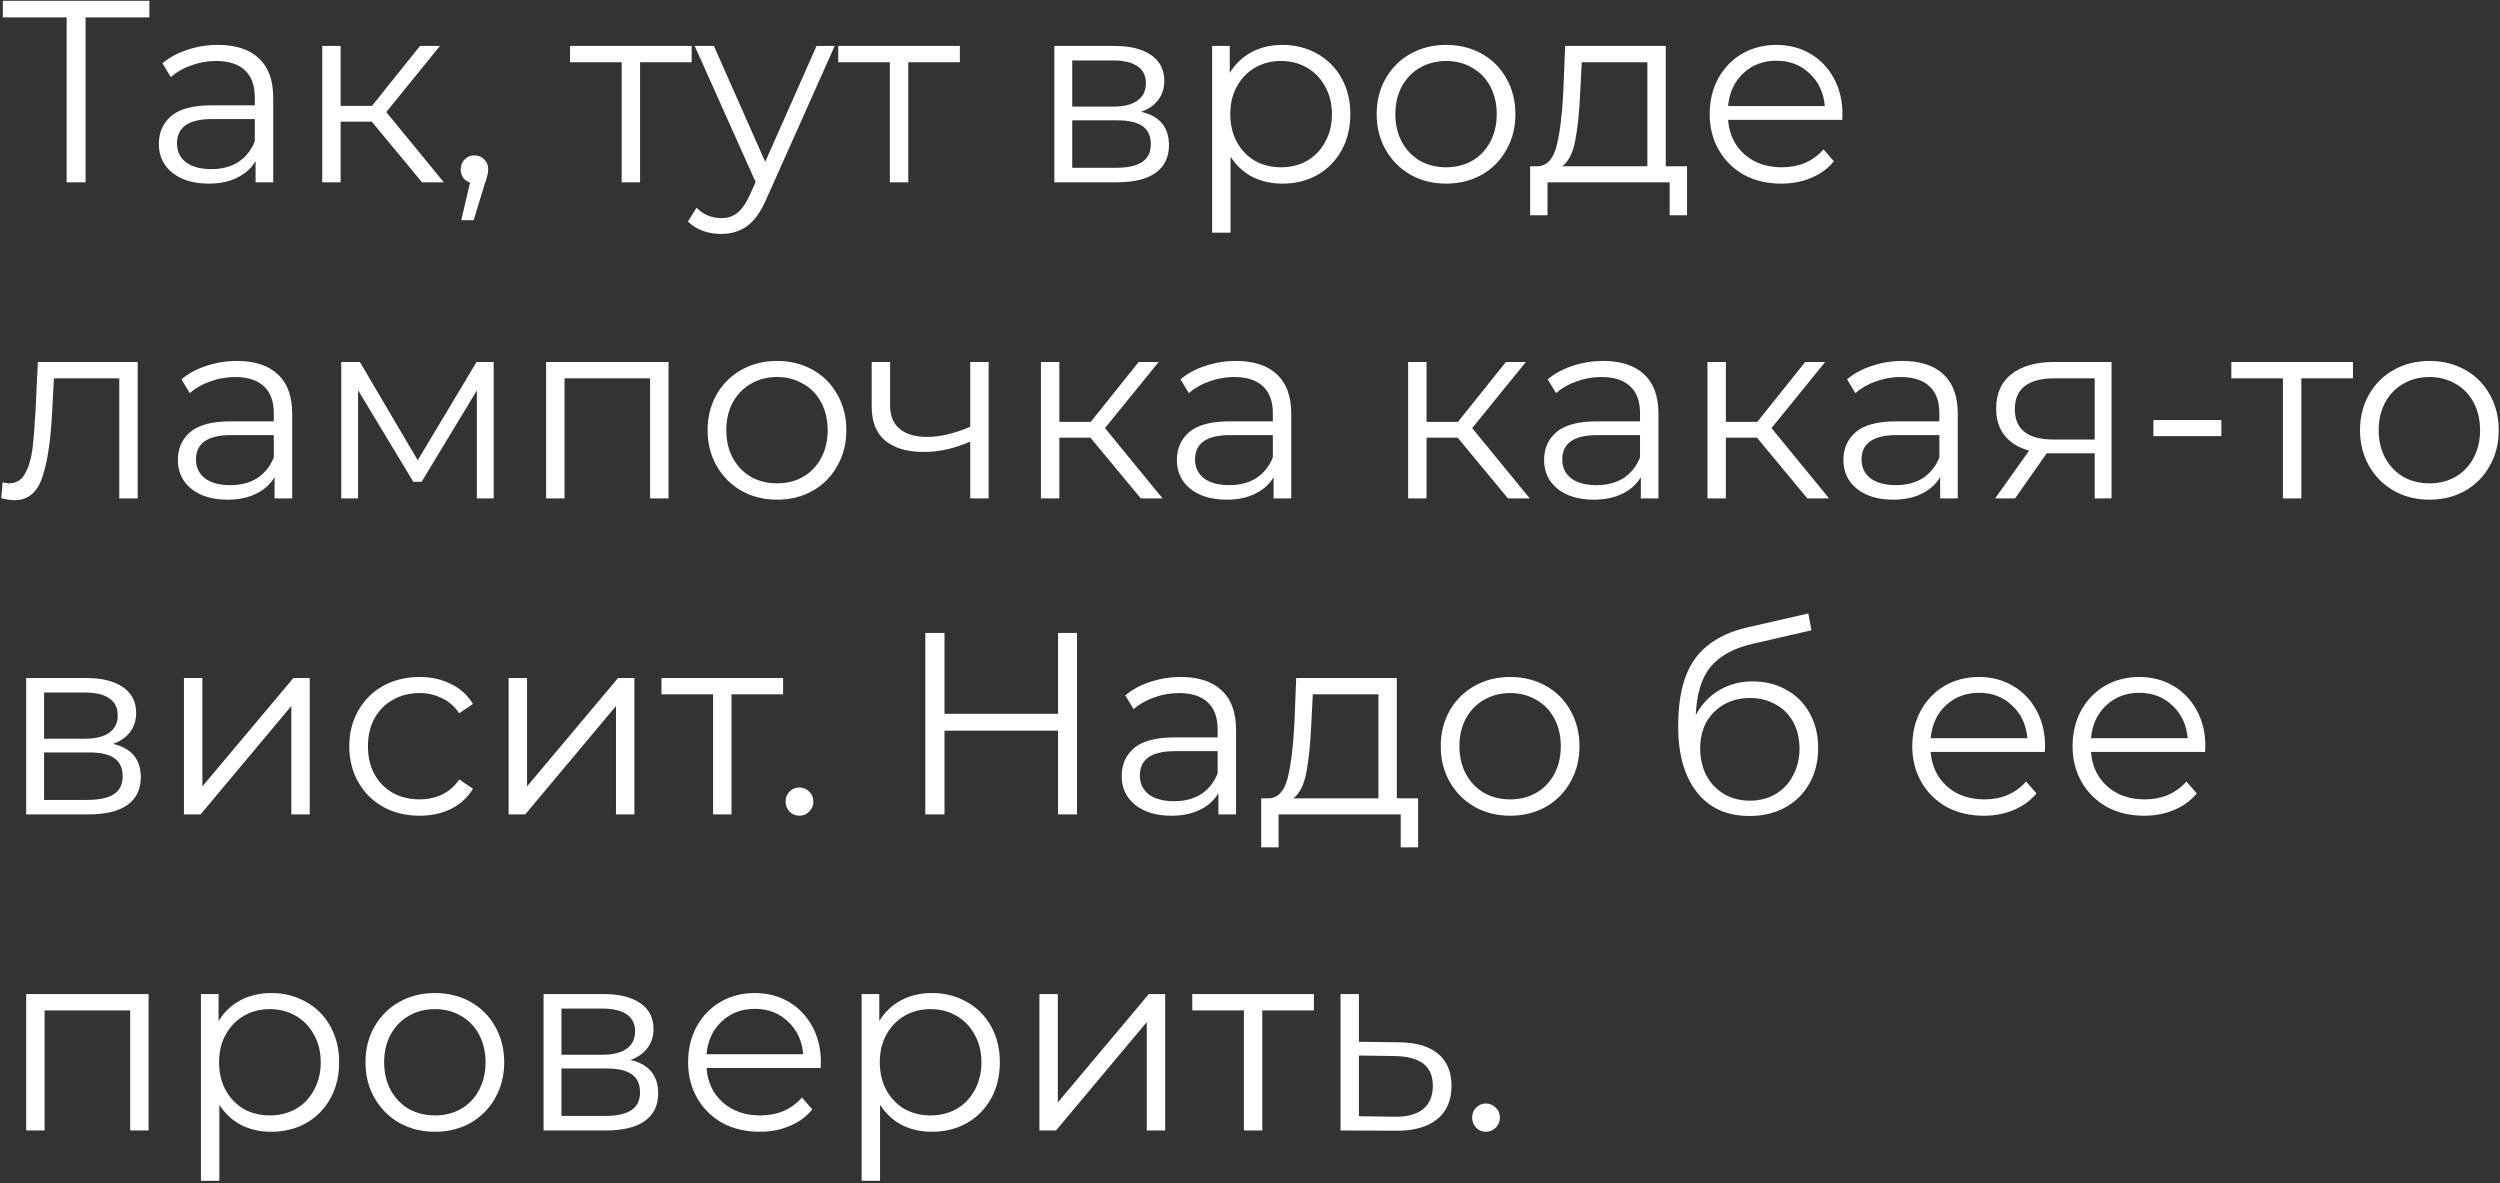 <?xml version="1.0" encoding="UTF-8"?> <svg xmlns="http://www.w3.org/2000/svg" width="617" height="292" viewBox="0 0 617 292" fill="none"><rect x="0" y="0" width="617" height="292" fill="#333333" stroke="none"/> <path d="M36.864 4.296H21.12V45H16.448V4.296H0.704V0.2H36.864V4.296ZM53.798 11.08C58.193 11.08 61.563 12.189 63.91 14.408C66.257 16.584 67.43 19.827 67.43 24.136V45H63.078V39.752C62.054 41.501 60.539 42.867 58.534 43.848C56.571 44.829 54.225 45.32 51.494 45.32C47.739 45.32 44.753 44.424 42.534 42.632C40.315 40.84 39.206 38.472 39.206 35.528C39.206 32.669 40.23 30.365 42.278 28.616C44.369 26.867 47.675 25.992 52.198 25.992H62.886V23.944C62.886 21.043 62.075 18.845 60.454 17.352C58.833 15.816 56.465 15.048 53.35 15.048C51.217 15.048 49.169 15.411 47.206 16.136C45.243 16.819 43.558 17.779 42.15 19.016L40.102 15.624C41.809 14.173 43.857 13.064 46.246 12.296C48.635 11.485 51.153 11.08 53.798 11.08ZM52.198 41.736C54.758 41.736 56.955 41.16 58.79 40.008C60.625 38.813 61.99 37.107 62.886 34.888V29.384H52.326C46.566 29.384 43.686 31.389 43.686 35.4C43.686 37.363 44.433 38.92 45.926 40.072C47.419 41.181 49.51 41.736 52.198 41.736ZM91.751 30.024H84.07V45H79.526V11.336H84.07V26.12H91.814L103.655 11.336H108.583L95.335 27.656L109.543 45H104.167L91.751 30.024ZM117.098 38.344C118.079 38.344 118.89 38.685 119.53 39.368C120.17 40.008 120.49 40.819 120.49 41.8C120.49 42.312 120.405 42.867 120.234 43.464C120.106 44.061 119.893 44.744 119.594 45.512L116.906 54.344H113.834L116.01 45.064C115.327 44.851 114.773 44.467 114.346 43.912C113.919 43.315 113.706 42.611 113.706 41.8C113.706 40.819 114.026 40.008 114.666 39.368C115.306 38.685 116.117 38.344 117.098 38.344ZM170.707 15.368H157.971V45H153.427V15.368H140.691V11.336H170.707V15.368ZM206.01 11.336L189.178 49.032C187.812 52.189 186.234 54.429 184.442 55.752C182.65 57.075 180.495 57.736 177.978 57.736C176.356 57.736 174.842 57.48 173.434 56.968C172.026 56.456 170.809 55.688 169.785 54.664L171.898 51.272C173.604 52.979 175.652 53.832 178.042 53.832C179.578 53.832 180.879 53.405 181.946 52.552C183.055 51.699 184.079 50.248 185.018 48.2L186.49 44.936L171.45 11.336H176.186L188.858 39.944L201.53 11.336H206.01ZM236.894 15.368H224.158V45H219.614V15.368H206.878V11.336H236.894V15.368ZM281.654 27.592C286.219 28.659 288.502 31.411 288.502 35.848C288.502 38.792 287.414 41.053 285.238 42.632C283.062 44.211 279.819 45 275.51 45H260.214V11.336H275.062C278.902 11.336 281.91 12.083 284.086 13.576C286.262 15.069 287.35 17.203 287.35 19.976C287.35 21.811 286.838 23.389 285.814 24.712C284.833 25.992 283.446 26.952 281.654 27.592ZM264.63 26.312H274.742C277.345 26.312 279.329 25.821 280.694 24.84C282.102 23.859 282.806 22.429 282.806 20.552C282.806 18.675 282.102 17.267 280.694 16.328C279.329 15.389 277.345 14.92 274.742 14.92H264.63V26.312ZM275.318 41.416C278.219 41.416 280.395 40.947 281.846 40.008C283.297 39.069 284.022 37.597 284.022 35.592C284.022 33.587 283.361 32.115 282.038 31.176C280.715 30.195 278.625 29.704 275.766 29.704H264.63V41.416H275.318ZM316.496 11.08C319.653 11.08 322.512 11.805 325.072 13.256C327.632 14.664 329.637 16.669 331.088 19.272C332.538 21.875 333.264 24.84 333.264 28.168C333.264 31.539 332.538 34.525 331.088 37.128C329.637 39.731 327.632 41.757 325.072 43.208C322.554 44.616 319.696 45.32 316.496 45.32C313.765 45.32 311.29 44.765 309.072 43.656C306.896 42.504 305.104 40.84 303.696 38.664V57.416H299.152V11.336H303.504V17.992C304.869 15.773 306.661 14.067 308.88 12.872C311.141 11.677 313.68 11.08 316.496 11.08ZM316.176 41.288C318.522 41.288 320.656 40.755 322.576 39.688C324.496 38.579 325.989 37.021 327.056 35.016C328.165 33.011 328.72 30.728 328.72 28.168C328.72 25.608 328.165 23.347 327.056 21.384C325.989 19.379 324.496 17.821 322.576 16.712C320.656 15.603 318.522 15.048 316.176 15.048C313.786 15.048 311.632 15.603 309.712 16.712C307.834 17.821 306.341 19.379 305.232 21.384C304.165 23.347 303.632 25.608 303.632 28.168C303.632 30.728 304.165 33.011 305.232 35.016C306.341 37.021 307.834 38.579 309.712 39.688C311.632 40.755 313.786 41.288 316.176 41.288ZM356.915 45.32C353.672 45.32 350.749 44.595 348.147 43.144C345.544 41.651 343.496 39.603 342.003 37C340.509 34.397 339.763 31.453 339.763 28.168C339.763 24.883 340.509 21.939 342.003 19.336C343.496 16.733 345.544 14.707 348.147 13.256C350.749 11.805 353.672 11.08 356.915 11.08C360.157 11.08 363.08 11.805 365.683 13.256C368.285 14.707 370.312 16.733 371.763 19.336C373.256 21.939 374.003 24.883 374.003 28.168C374.003 31.453 373.256 34.397 371.763 37C370.312 39.603 368.285 41.651 365.683 43.144C363.08 44.595 360.157 45.32 356.915 45.32ZM356.915 41.288C359.304 41.288 361.437 40.755 363.315 39.688C365.235 38.579 366.728 37.021 367.795 35.016C368.861 33.011 369.395 30.728 369.395 28.168C369.395 25.608 368.861 23.325 367.795 21.32C366.728 19.315 365.235 17.779 363.315 16.712C361.437 15.603 359.304 15.048 356.915 15.048C354.525 15.048 352.371 15.603 350.451 16.712C348.573 17.779 347.08 19.315 345.97 21.32C344.904 23.325 344.371 25.608 344.371 28.168C344.371 30.728 344.904 33.011 345.97 35.016C347.08 37.021 348.573 38.579 350.451 39.688C352.371 40.755 354.525 41.288 356.915 41.288ZM416.359 41.032V53.128H412.071V45H381.927V53.128H377.639V41.032H379.559C381.82 40.904 383.356 39.24 384.167 36.04C384.977 32.84 385.532 28.36 385.831 22.6L386.279 11.336H411.111V41.032H416.359ZM389.991 22.856C389.777 27.635 389.372 31.581 388.775 34.696C388.177 37.768 387.111 39.88 385.575 41.032H406.567V15.368H390.375L389.991 22.856ZM454.654 29.576H426.494C426.75 33.075 428.094 35.912 430.526 38.088C432.958 40.221 436.03 41.288 439.742 41.288C441.833 41.288 443.753 40.925 445.502 40.2C447.251 39.432 448.766 38.323 450.046 36.872L452.606 39.816C451.113 41.608 449.235 42.973 446.974 43.912C444.755 44.851 442.302 45.32 439.614 45.32C436.158 45.32 433.086 44.595 430.398 43.144C427.753 41.651 425.683 39.603 424.19 37C422.697 34.397 421.95 31.453 421.95 28.168C421.95 24.883 422.654 21.939 424.062 19.336C425.513 16.733 427.475 14.707 429.95 13.256C432.467 11.805 435.283 11.08 438.398 11.08C441.513 11.08 444.307 11.805 446.782 13.256C449.257 14.707 451.198 16.733 452.606 19.336C454.014 21.896 454.718 24.84 454.718 28.168L454.654 29.576ZM438.398 14.984C435.155 14.984 432.425 16.029 430.206 18.12C428.03 20.168 426.793 22.856 426.494 26.184H450.366C450.067 22.856 448.809 20.168 446.59 18.12C444.414 16.029 441.683 14.984 438.398 14.984ZM33.984 89.336V123H29.44V93.368H13.312L12.864 101.688C12.523 108.685 11.712 114.061 10.432 117.816C9.152 121.571 6.869 123.448 3.584 123.448C2.688 123.448 1.6 123.277 0.32 122.936L0.64 119.032C1.408 119.203 1.941 119.288 2.24 119.288C3.989 119.288 5.312 118.477 6.208 116.856C7.104 115.235 7.701 113.229 8 110.84C8.299 108.451 8.555 105.293 8.768 101.368L9.344 89.336H33.984ZM58.486 89.08C62.88 89.08 66.251 90.189 68.597 92.408C70.944 94.584 72.118 97.827 72.118 102.136V123H67.766V117.752C66.742 119.501 65.227 120.867 63.221 121.848C61.259 122.829 58.912 123.32 56.181 123.32C52.427 123.32 49.44 122.424 47.221 120.632C45.003 118.84 43.894 116.472 43.894 113.528C43.894 110.669 44.917 108.365 46.965 106.616C49.056 104.867 52.363 103.992 56.886 103.992H67.573V101.944C67.573 99.043 66.763 96.845 65.141 95.352C63.52 93.816 61.152 93.048 58.038 93.048C55.904 93.048 53.856 93.411 51.894 94.136C49.931 94.819 48.245 95.779 46.837 97.016L44.789 93.624C46.496 92.173 48.544 91.064 50.934 90.296C53.323 89.485 55.84 89.08 58.486 89.08ZM56.886 119.736C59.446 119.736 61.643 119.16 63.477 118.008C65.312 116.813 66.677 115.107 67.573 112.888V107.384H57.014C51.254 107.384 48.373 109.389 48.373 113.4C48.373 115.363 49.12 116.92 50.614 118.072C52.107 119.181 54.197 119.736 56.886 119.736ZM121.846 89.336V123H117.686V96.376L104.054 118.904H102.006L88.374 96.312V123H84.214V89.336H88.822L103.094 113.592L117.622 89.336H121.846ZM164.985 89.336V123H160.441V93.368H139.321V123H134.777V89.336H164.985ZM191.79 123.32C188.547 123.32 185.624 122.595 183.022 121.144C180.419 119.651 178.371 117.603 176.878 115C175.384 112.397 174.638 109.453 174.638 106.168C174.638 102.883 175.384 99.939 176.878 97.336C178.371 94.733 180.419 92.707 183.022 91.256C185.624 89.805 188.547 89.08 191.79 89.08C195.032 89.08 197.955 89.805 200.558 91.256C203.16 92.707 205.187 94.733 206.638 97.336C208.131 99.939 208.878 102.883 208.878 106.168C208.878 109.453 208.131 112.397 206.638 115C205.187 117.603 203.16 119.651 200.558 121.144C197.955 122.595 195.032 123.32 191.79 123.32ZM191.79 119.288C194.179 119.288 196.312 118.755 198.19 117.688C200.11 116.579 201.603 115.021 202.67 113.016C203.736 111.011 204.27 108.728 204.27 106.168C204.27 103.608 203.736 101.325 202.67 99.32C201.603 97.315 200.11 95.779 198.19 94.712C196.312 93.603 194.179 93.048 191.79 93.048C189.4 93.048 187.246 93.603 185.326 94.712C183.448 95.779 181.955 97.315 180.845 99.32C179.779 101.325 179.246 103.608 179.246 106.168C179.246 108.728 179.779 111.011 180.845 113.016C181.955 115.021 183.448 116.579 185.326 117.688C187.246 118.755 189.4 119.288 191.79 119.288ZM243.997 89.336V123H239.453V108.984C235.57 110.691 231.752 111.544 227.997 111.544C223.944 111.544 220.786 110.627 218.525 108.792C216.264 106.915 215.133 104.12 215.133 100.408V89.336H219.677V100.152C219.677 102.669 220.488 104.589 222.109 105.912C223.73 107.192 225.97 107.832 228.829 107.832C231.986 107.832 235.528 107 239.453 105.336V89.336H243.997ZM269.126 108.024H261.446V123H256.902V89.336H261.446V104.12H269.19L281.03 89.336H285.958L272.71 105.656L286.918 123H281.542L269.126 108.024ZM305.048 89.08C309.443 89.08 312.813 90.189 315.16 92.408C317.507 94.584 318.68 97.827 318.68 102.136V123H314.328V117.752C313.304 119.501 311.789 120.867 309.784 121.848C307.821 122.829 305.475 123.32 302.744 123.32C298.989 123.32 296.003 122.424 293.784 120.632C291.565 118.84 290.456 116.472 290.456 113.528C290.456 110.669 291.48 108.365 293.528 106.616C295.619 104.867 298.925 103.992 303.448 103.992H314.136V101.944C314.136 99.043 313.325 96.845 311.704 95.352C310.083 93.816 307.715 93.048 304.6 93.048C302.467 93.048 300.419 93.411 298.456 94.136C296.493 94.819 294.808 95.779 293.4 97.016L291.352 93.624C293.059 92.173 295.107 91.064 297.496 90.296C299.885 89.485 302.403 89.08 305.048 89.08ZM303.448 119.736C306.008 119.736 308.205 119.16 310.04 118.008C311.875 116.813 313.24 115.107 314.136 112.888V107.384H303.576C297.816 107.384 294.936 109.389 294.936 113.4C294.936 115.363 295.683 116.92 297.176 118.072C298.669 119.181 300.76 119.736 303.448 119.736ZM359.751 108.024H352.071V123H347.527V89.336H352.071V104.12H359.815L371.655 89.336H376.583L363.335 105.656L377.543 123H372.167L359.751 108.024ZM395.673 89.08C400.068 89.08 403.438 90.189 405.785 92.408C408.132 94.584 409.305 97.827 409.305 102.136V123H404.953V117.752C403.929 119.501 402.414 120.867 400.409 121.848C398.446 122.829 396.1 123.32 393.369 123.32C389.614 123.32 386.628 122.424 384.409 120.632C382.19 118.84 381.081 116.472 381.081 113.528C381.081 110.669 382.105 108.365 384.153 106.616C386.244 104.867 389.55 103.992 394.073 103.992H404.761V101.944C404.761 99.043 403.95 96.845 402.329 95.352C400.708 93.816 398.34 93.048 395.225 93.048C393.092 93.048 391.044 93.411 389.081 94.136C387.118 94.819 385.433 95.779 384.025 97.016L381.977 93.624C383.684 92.173 385.732 91.064 388.121 90.296C390.51 89.485 393.028 89.08 395.673 89.08ZM394.073 119.736C396.633 119.736 398.83 119.16 400.665 118.008C402.5 116.813 403.865 115.107 404.761 112.888V107.384H394.201C388.441 107.384 385.561 109.389 385.561 113.4C385.561 115.363 386.308 116.92 387.801 118.072C389.294 119.181 391.385 119.736 394.073 119.736ZM433.626 108.024H425.946V123H421.402V89.336H425.946V104.12H433.69L445.53 89.336H450.458L437.21 105.656L451.418 123H446.042L433.626 108.024ZM469.548 89.08C473.943 89.08 477.313 90.189 479.66 92.408C482.007 94.584 483.18 97.827 483.18 102.136V123H478.828V117.752C477.804 119.501 476.289 120.867 474.284 121.848C472.321 122.829 469.975 123.32 467.244 123.32C463.489 123.32 460.503 122.424 458.284 120.632C456.065 118.84 454.956 116.472 454.956 113.528C454.956 110.669 455.98 108.365 458.028 106.616C460.119 104.867 463.425 103.992 467.948 103.992H478.636V101.944C478.636 99.043 477.825 96.845 476.204 95.352C474.583 93.816 472.215 93.048 469.1 93.048C466.967 93.048 464.919 93.411 462.956 94.136C460.993 94.819 459.308 95.779 457.9 97.016L455.852 93.624C457.559 92.173 459.607 91.064 461.996 90.296C464.385 89.485 466.903 89.08 469.548 89.08ZM467.948 119.736C470.508 119.736 472.705 119.16 474.54 118.008C476.375 116.813 477.74 115.107 478.636 112.888V107.384H468.076C462.316 107.384 459.436 109.389 459.436 113.4C459.436 115.363 460.183 116.92 461.676 118.072C463.169 119.181 465.26 119.736 467.948 119.736ZM521.132 89.336V123H516.973V111.864H506.413H505.133L497.325 123H492.397L500.781 111.224C498.178 110.499 496.173 109.261 494.765 107.512C493.357 105.763 492.653 103.544 492.653 100.856C492.653 97.101 493.933 94.243 496.493 92.28C499.053 90.317 502.551 89.336 506.989 89.336H521.132ZM497.26 100.984C497.26 105.976 500.439 108.472 506.797 108.472H516.973V93.368H507.117C500.546 93.368 497.26 95.907 497.26 100.984ZM531.465 103.672H548.233V107.64H531.465V103.672ZM580.707 93.368H567.971V123H563.427V93.368H550.691V89.336H580.707V93.368ZM599.602 123.32C596.359 123.32 593.437 122.595 590.834 121.144C588.231 119.651 586.183 117.603 584.69 115C583.197 112.397 582.45 109.453 582.45 106.168C582.45 102.883 583.197 99.939 584.69 97.336C586.183 94.733 588.231 92.707 590.834 91.256C593.437 89.805 596.359 89.08 599.602 89.08C602.845 89.08 605.767 89.805 608.37 91.256C610.973 92.707 612.999 94.733 614.45 97.336C615.943 99.939 616.69 102.883 616.69 106.168C616.69 109.453 615.943 112.397 614.45 115C612.999 117.603 610.973 119.651 608.37 121.144C605.767 122.595 602.845 123.32 599.602 123.32ZM599.602 119.288C601.991 119.288 604.125 118.755 606.002 117.688C607.922 116.579 609.415 115.021 610.482 113.016C611.549 111.011 612.082 108.728 612.082 106.168C612.082 103.608 611.549 101.325 610.482 99.32C609.415 97.315 607.922 95.779 606.002 94.712C604.125 93.603 601.991 93.048 599.602 93.048C597.213 93.048 595.058 93.603 593.138 94.712C591.261 95.779 589.767 97.315 588.658 99.32C587.591 101.325 587.058 103.608 587.058 106.168C587.058 108.728 587.591 111.011 588.658 113.016C589.767 115.021 591.261 116.579 593.138 117.688C595.058 118.755 597.213 119.288 599.602 119.288ZM27.904 183.592C32.469 184.659 34.752 187.411 34.752 191.848C34.752 194.792 33.664 197.053 31.488 198.632C29.312 200.211 26.069 201 21.76 201H6.464V167.336H21.312C25.152 167.336 28.16 168.083 30.336 169.576C32.512 171.069 33.6 173.203 33.6 175.976C33.6 177.811 33.088 179.389 32.064 180.712C31.083 181.992 29.696 182.952 27.904 183.592ZM10.88 182.312H20.992C23.595 182.312 25.579 181.821 26.944 180.84C28.352 179.859 29.056 178.429 29.056 176.552C29.056 174.675 28.352 173.267 26.944 172.328C25.579 171.389 23.595 170.92 20.992 170.92H10.88V182.312ZM21.568 197.416C24.469 197.416 26.645 196.947 28.096 196.008C29.547 195.069 30.272 193.597 30.272 191.592C30.272 189.587 29.611 188.115 28.288 187.176C26.965 186.195 24.875 185.704 22.016 185.704H10.88V197.416H21.568ZM45.401 167.336H49.946V194.088L72.409 167.336H76.442V201H71.897V174.248L49.498 201H45.401V167.336ZM103.544 201.32C100.216 201.32 97.229 200.595 94.584 199.144C91.981 197.693 89.933 195.667 88.44 193.064C86.947 190.419 86.2 187.453 86.2 184.168C86.2 180.883 86.947 177.939 88.44 175.336C89.933 172.733 91.981 170.707 94.584 169.256C97.229 167.805 100.216 167.08 103.544 167.08C106.445 167.08 109.027 167.656 111.288 168.808C113.592 169.917 115.405 171.56 116.728 173.736L113.336 176.04C112.227 174.376 110.819 173.139 109.112 172.328C107.405 171.475 105.549 171.048 103.544 171.048C101.112 171.048 98.915 171.603 96.952 172.712C95.032 173.779 93.517 175.315 92.408 177.32C91.341 179.325 90.808 181.608 90.808 184.168C90.808 186.771 91.341 189.075 92.408 191.08C93.517 193.043 95.032 194.579 96.952 195.688C98.915 196.755 101.112 197.288 103.544 197.288C105.549 197.288 107.405 196.883 109.112 196.072C110.819 195.261 112.227 194.024 113.336 192.36L116.728 194.664C115.405 196.84 113.592 198.504 111.288 199.656C108.984 200.765 106.403 201.32 103.544 201.32ZM125.527 167.336H130.071V194.088L152.535 167.336H156.567V201H152.023V174.248L129.623 201H125.527V167.336ZM193.269 171.368H180.533V201H175.989V171.368H163.253V167.336H193.269V171.368ZM197.284 201.32C196.345 201.32 195.535 200.979 194.852 200.296C194.212 199.613 193.892 198.781 193.892 197.8C193.892 196.819 194.212 196.008 194.852 195.368C195.535 194.685 196.345 194.344 197.284 194.344C198.223 194.344 199.033 194.685 199.716 195.368C200.399 196.008 200.74 196.819 200.74 197.8C200.74 198.781 200.399 199.613 199.716 200.296C199.033 200.979 198.223 201.32 197.284 201.32ZM265.805 156.2V201H261.133V180.328H233.101V201H228.365V156.2H233.101V176.168H261.133V156.2H265.805ZM291.423 167.08C295.818 167.08 299.188 168.189 301.535 170.408C303.882 172.584 305.055 175.827 305.055 180.136V201H300.703V195.752C299.679 197.501 298.164 198.867 296.159 199.848C294.196 200.829 291.85 201.32 289.119 201.32C285.364 201.32 282.378 200.424 280.159 198.632C277.94 196.84 276.831 194.472 276.831 191.528C276.831 188.669 277.855 186.365 279.903 184.616C281.994 182.867 285.3 181.992 289.823 181.992H300.511V179.944C300.511 177.043 299.7 174.845 298.079 173.352C296.458 171.816 294.09 171.048 290.975 171.048C288.842 171.048 286.794 171.411 284.831 172.136C282.868 172.819 281.183 173.779 279.775 175.016L277.727 171.624C279.434 170.173 281.482 169.064 283.871 168.296C286.26 167.485 288.778 167.08 291.423 167.08ZM289.823 197.736C292.383 197.736 294.58 197.16 296.415 196.008C298.25 194.813 299.615 193.107 300.511 190.888V185.384H289.951C284.191 185.384 281.311 187.389 281.311 191.4C281.311 193.363 282.058 194.92 283.551 196.072C285.044 197.181 287.135 197.736 289.823 197.736ZM349.984 197.032V209.128H345.696V201H315.552V209.128H311.264V197.032H313.184C315.445 196.904 316.981 195.24 317.792 192.04C318.602 188.84 319.157 184.36 319.456 178.6L319.904 167.336H344.736V197.032H349.984ZM323.616 178.856C323.402 183.635 322.997 187.581 322.4 190.696C321.802 193.768 320.736 195.88 319.2 197.032H340.192V171.368H324L323.616 178.856ZM372.727 201.32C369.484 201.32 366.562 200.595 363.959 199.144C361.356 197.651 359.308 195.603 357.815 193C356.322 190.397 355.575 187.453 355.575 184.168C355.575 180.883 356.322 177.939 357.815 175.336C359.308 172.733 361.356 170.707 363.959 169.256C366.562 167.805 369.484 167.08 372.727 167.08C375.97 167.08 378.892 167.805 381.495 169.256C384.098 170.707 386.124 172.733 387.575 175.336C389.068 177.939 389.815 180.883 389.815 184.168C389.815 187.453 389.068 190.397 387.575 193C386.124 195.603 384.098 197.651 381.495 199.144C378.892 200.595 375.97 201.32 372.727 201.32ZM372.727 197.288C375.116 197.288 377.25 196.755 379.127 195.688C381.047 194.579 382.54 193.021 383.607 191.016C384.674 189.011 385.207 186.728 385.207 184.168C385.207 181.608 384.674 179.325 383.607 177.32C382.54 175.315 381.047 173.779 379.127 172.712C377.25 171.603 375.116 171.048 372.727 171.048C370.338 171.048 368.183 171.603 366.263 172.712C364.386 173.779 362.892 175.315 361.783 177.32C360.716 179.325 360.183 181.608 360.183 184.168C360.183 186.728 360.716 189.011 361.783 191.016C362.892 193.021 364.386 194.579 366.263 195.688C368.183 196.755 370.338 197.288 372.727 197.288ZM432.597 168.168C435.711 168.168 438.485 168.872 440.917 170.28C443.391 171.645 445.311 173.587 446.677 176.104C448.042 178.579 448.725 181.416 448.725 184.616C448.725 187.901 447.999 190.824 446.549 193.384C445.141 195.901 443.157 197.864 440.597 199.272C438.037 200.68 435.093 201.384 431.765 201.384C426.175 201.384 421.845 199.421 418.773 195.496C415.701 191.571 414.165 186.152 414.165 179.24C414.165 172.029 415.53 166.504 418.26 162.664C421.034 158.824 425.343 156.221 431.189 154.856L446.293 151.4L447.061 155.56L432.853 158.824C428.031 159.891 424.49 161.789 422.229 164.52C419.967 167.208 418.73 171.197 418.517 176.488C419.882 173.885 421.781 171.859 424.213 170.408C426.645 168.915 429.439 168.168 432.597 168.168ZM431.893 197.608C434.239 197.608 436.33 197.075 438.165 196.008C440.042 194.899 441.493 193.363 442.517 191.4C443.583 189.437 444.117 187.219 444.117 184.744C444.117 182.269 443.605 180.093 442.581 178.216C441.557 176.339 440.106 174.888 438.229 173.864C436.394 172.797 434.282 172.264 431.893 172.264C429.503 172.264 427.37 172.797 425.493 173.864C423.658 174.888 422.207 176.339 421.141 178.216C420.117 180.093 419.605 182.269 419.605 184.744C419.605 187.219 420.117 189.437 421.141 191.4C422.207 193.363 423.679 194.899 425.557 196.008C427.434 197.075 429.546 197.608 431.893 197.608ZM504.654 185.576H476.494C476.75 189.075 478.094 191.912 480.526 194.088C482.958 196.221 486.03 197.288 489.742 197.288C491.833 197.288 493.753 196.925 495.502 196.2C497.251 195.432 498.766 194.323 500.046 192.872L502.606 195.816C501.113 197.608 499.235 198.973 496.974 199.912C494.755 200.851 492.302 201.32 489.614 201.32C486.158 201.32 483.086 200.595 480.398 199.144C477.753 197.651 475.683 195.603 474.19 193C472.697 190.397 471.95 187.453 471.95 184.168C471.95 180.883 472.654 177.939 474.062 175.336C475.513 172.733 477.475 170.707 479.95 169.256C482.467 167.805 485.283 167.08 488.398 167.08C491.513 167.08 494.307 167.805 496.782 169.256C499.257 170.707 501.198 172.733 502.606 175.336C504.014 177.896 504.718 180.84 504.718 184.168L504.654 185.576ZM488.398 170.984C485.155 170.984 482.425 172.029 480.206 174.12C478.03 176.168 476.793 178.856 476.494 182.184H500.366C500.067 178.856 498.809 176.168 496.59 174.12C494.414 172.029 491.683 170.984 488.398 170.984ZM544.217 185.576H516.057C516.313 189.075 517.657 191.912 520.089 194.088C522.521 196.221 525.593 197.288 529.305 197.288C531.395 197.288 533.315 196.925 535.065 196.2C536.814 195.432 538.329 194.323 539.609 192.872L542.169 195.816C540.675 197.608 538.798 198.973 536.537 199.912C534.318 200.851 531.865 201.32 529.177 201.32C525.721 201.32 522.649 200.595 519.961 199.144C517.315 197.651 515.246 195.603 513.753 193C512.259 190.397 511.513 187.453 511.513 184.168C511.513 180.883 512.217 177.939 513.625 175.336C515.075 172.733 517.038 170.707 519.513 169.256C522.03 167.805 524.846 167.08 527.961 167.08C531.075 167.08 533.87 167.805 536.345 169.256C538.819 170.707 540.761 172.733 542.169 175.336C543.577 177.896 544.281 180.84 544.281 184.168L544.217 185.576ZM527.961 170.984C524.718 170.984 521.987 172.029 519.769 174.12C517.593 176.168 516.355 178.856 516.057 182.184H539.929C539.63 178.856 538.371 176.168 536.153 174.12C533.977 172.029 531.246 170.984 527.961 170.984ZM36.672 245.336V279H32.128V249.368H11.008V279H6.464V245.336H36.672ZM66.933 245.08C70.09 245.08 72.949 245.805 75.509 247.256C78.069 248.664 80.074 250.669 81.525 253.272C82.976 255.875 83.701 258.84 83.701 262.168C83.701 265.539 82.976 268.525 81.525 271.128C80.074 273.731 78.069 275.757 75.509 277.208C72.992 278.616 70.133 279.32 66.933 279.32C64.202 279.32 61.728 278.765 59.509 277.656C57.333 276.504 55.541 274.84 54.133 272.664V291.416H49.589V245.336H53.941V251.992C55.306 249.773 57.098 248.067 59.317 246.872C61.578 245.677 64.117 245.08 66.933 245.08ZM66.613 275.288C68.96 275.288 71.093 274.755 73.013 273.688C74.933 272.579 76.426 271.021 77.493 269.016C78.602 267.011 79.157 264.728 79.157 262.168C79.157 259.608 78.602 257.347 77.493 255.384C76.426 253.379 74.933 251.821 73.013 250.712C71.093 249.603 68.96 249.048 66.613 249.048C64.224 249.048 62.069 249.603 60.149 250.712C58.272 251.821 56.778 253.379 55.669 255.384C54.602 257.347 54.069 259.608 54.069 262.168C54.069 264.728 54.602 267.011 55.669 269.016C56.778 271.021 58.272 272.579 60.149 273.688C62.069 274.755 64.224 275.288 66.613 275.288ZM107.352 279.32C104.109 279.32 101.187 278.595 98.584 277.144C95.981 275.651 93.933 273.603 92.44 271C90.947 268.397 90.2 265.453 90.2 262.168C90.2 258.883 90.947 255.939 92.44 253.336C93.933 250.733 95.981 248.707 98.584 247.256C101.187 245.805 104.109 245.08 107.352 245.08C110.595 245.08 113.517 245.805 116.12 247.256C118.723 248.707 120.749 250.733 122.2 253.336C123.693 255.939 124.44 258.883 124.44 262.168C124.44 265.453 123.693 268.397 122.2 271C120.749 273.603 118.723 275.651 116.12 277.144C113.517 278.595 110.595 279.32 107.352 279.32ZM107.352 275.288C109.741 275.288 111.875 274.755 113.752 273.688C115.672 272.579 117.165 271.021 118.232 269.016C119.299 267.011 119.832 264.728 119.832 262.168C119.832 259.608 119.299 257.325 118.232 255.32C117.165 253.315 115.672 251.779 113.752 250.712C111.875 249.603 109.741 249.048 107.352 249.048C104.963 249.048 102.808 249.603 100.888 250.712C99.011 251.779 97.517 253.315 96.408 255.32C95.341 257.325 94.808 259.608 94.808 262.168C94.808 264.728 95.341 267.011 96.408 269.016C97.517 271.021 99.011 272.579 100.888 273.688C102.808 274.755 104.963 275.288 107.352 275.288ZM155.592 261.592C160.157 262.659 162.44 265.411 162.44 269.848C162.44 272.792 161.352 275.053 159.176 276.632C157 278.211 153.757 279 149.448 279H134.152V245.336H149C152.84 245.336 155.848 246.083 158.024 247.576C160.2 249.069 161.288 251.203 161.288 253.976C161.288 255.811 160.776 257.389 159.752 258.712C158.77 259.992 157.384 260.952 155.592 261.592ZM138.568 260.312H148.68C151.282 260.312 153.266 259.821 154.632 258.84C156.04 257.859 156.744 256.429 156.744 254.552C156.744 252.675 156.04 251.267 154.632 250.328C153.266 249.389 151.282 248.92 148.68 248.92H138.568V260.312ZM149.256 275.416C152.157 275.416 154.333 274.947 155.784 274.008C157.234 273.069 157.96 271.597 157.96 269.592C157.96 267.587 157.298 266.115 155.976 265.176C154.653 264.195 152.562 263.704 149.704 263.704H138.568V275.416H149.256ZM202.529 263.576H174.369C174.625 267.075 175.969 269.912 178.401 272.088C180.833 274.221 183.905 275.288 187.617 275.288C189.708 275.288 191.628 274.925 193.377 274.2C195.126 273.432 196.641 272.323 197.921 270.872L200.481 273.816C198.988 275.608 197.11 276.973 194.849 277.912C192.63 278.851 190.177 279.32 187.489 279.32C184.033 279.32 180.961 278.595 178.273 277.144C175.628 275.651 173.558 273.603 172.065 271C170.572 268.397 169.825 265.453 169.825 262.168C169.825 258.883 170.529 255.939 171.937 253.336C173.388 250.733 175.35 248.707 177.825 247.256C180.342 245.805 183.158 245.08 186.273 245.08C189.388 245.08 192.182 245.805 194.657 247.256C197.132 248.707 199.073 250.733 200.481 253.336C201.889 255.896 202.593 258.84 202.593 262.168L202.529 263.576ZM186.273 248.984C183.03 248.984 180.3 250.029 178.081 252.12C175.905 254.168 174.668 256.856 174.369 260.184H198.241C197.942 256.856 196.684 254.168 194.465 252.12C192.289 250.029 189.558 248.984 186.273 248.984ZM229.996 245.08C233.153 245.08 236.012 245.805 238.572 247.256C241.132 248.664 243.137 250.669 244.588 253.272C246.038 255.875 246.764 258.84 246.764 262.168C246.764 265.539 246.038 268.525 244.588 271.128C243.137 273.731 241.132 275.757 238.572 277.208C236.054 278.616 233.196 279.32 229.996 279.32C227.265 279.32 224.79 278.765 222.572 277.656C220.396 276.504 218.604 274.84 217.196 272.664V291.416H212.652V245.336H217.004V251.992C218.369 249.773 220.161 248.067 222.38 246.872C224.641 245.677 227.18 245.08 229.996 245.08ZM229.676 275.288C232.022 275.288 234.156 274.755 236.076 273.688C237.996 272.579 239.489 271.021 240.556 269.016C241.665 267.011 242.22 264.728 242.22 262.168C242.22 259.608 241.665 257.347 240.556 255.384C239.489 253.379 237.996 251.821 236.076 250.712C234.156 249.603 232.022 249.048 229.676 249.048C227.286 249.048 225.132 249.603 223.212 250.712C221.334 251.821 219.841 253.379 218.732 255.384C217.665 257.347 217.132 259.608 217.132 262.168C217.132 264.728 217.665 267.011 218.732 269.016C219.841 271.021 221.334 272.579 223.212 273.688C225.132 274.755 227.286 275.288 229.676 275.288ZM256.527 245.336H261.071V272.088L283.535 245.336H287.567V279H283.023V252.248L260.623 279H256.527V245.336ZM324.269 249.368H311.533V279H306.989V249.368H294.253V245.336H324.269V249.368ZM345.303 257.24C349.527 257.283 352.727 258.221 354.903 260.056C357.122 261.891 358.231 264.536 358.231 267.992C358.231 271.576 357.036 274.328 354.647 276.248C352.3 278.168 348.887 279.107 344.407 279.064L330.839 279V245.336H335.383V257.112L345.303 257.24ZM344.151 275.608C347.266 275.651 349.612 275.032 351.191 273.752C352.812 272.429 353.623 270.509 353.623 267.992C353.623 265.517 352.834 263.683 351.255 262.488C349.676 261.293 347.308 260.675 344.151 260.632L335.383 260.504V275.48L344.151 275.608ZM366.722 279.32C365.783 279.32 364.972 278.979 364.29 278.296C363.65 277.613 363.33 276.781 363.33 275.8C363.33 274.819 363.65 274.008 364.29 273.368C364.972 272.685 365.783 272.344 366.722 272.344C367.66 272.344 368.471 272.685 369.154 273.368C369.836 274.008 370.178 274.819 370.178 275.8C370.178 276.781 369.836 277.613 369.154 278.296C368.471 278.979 367.66 279.32 366.722 279.32Z" fill="white"></path> </svg> 